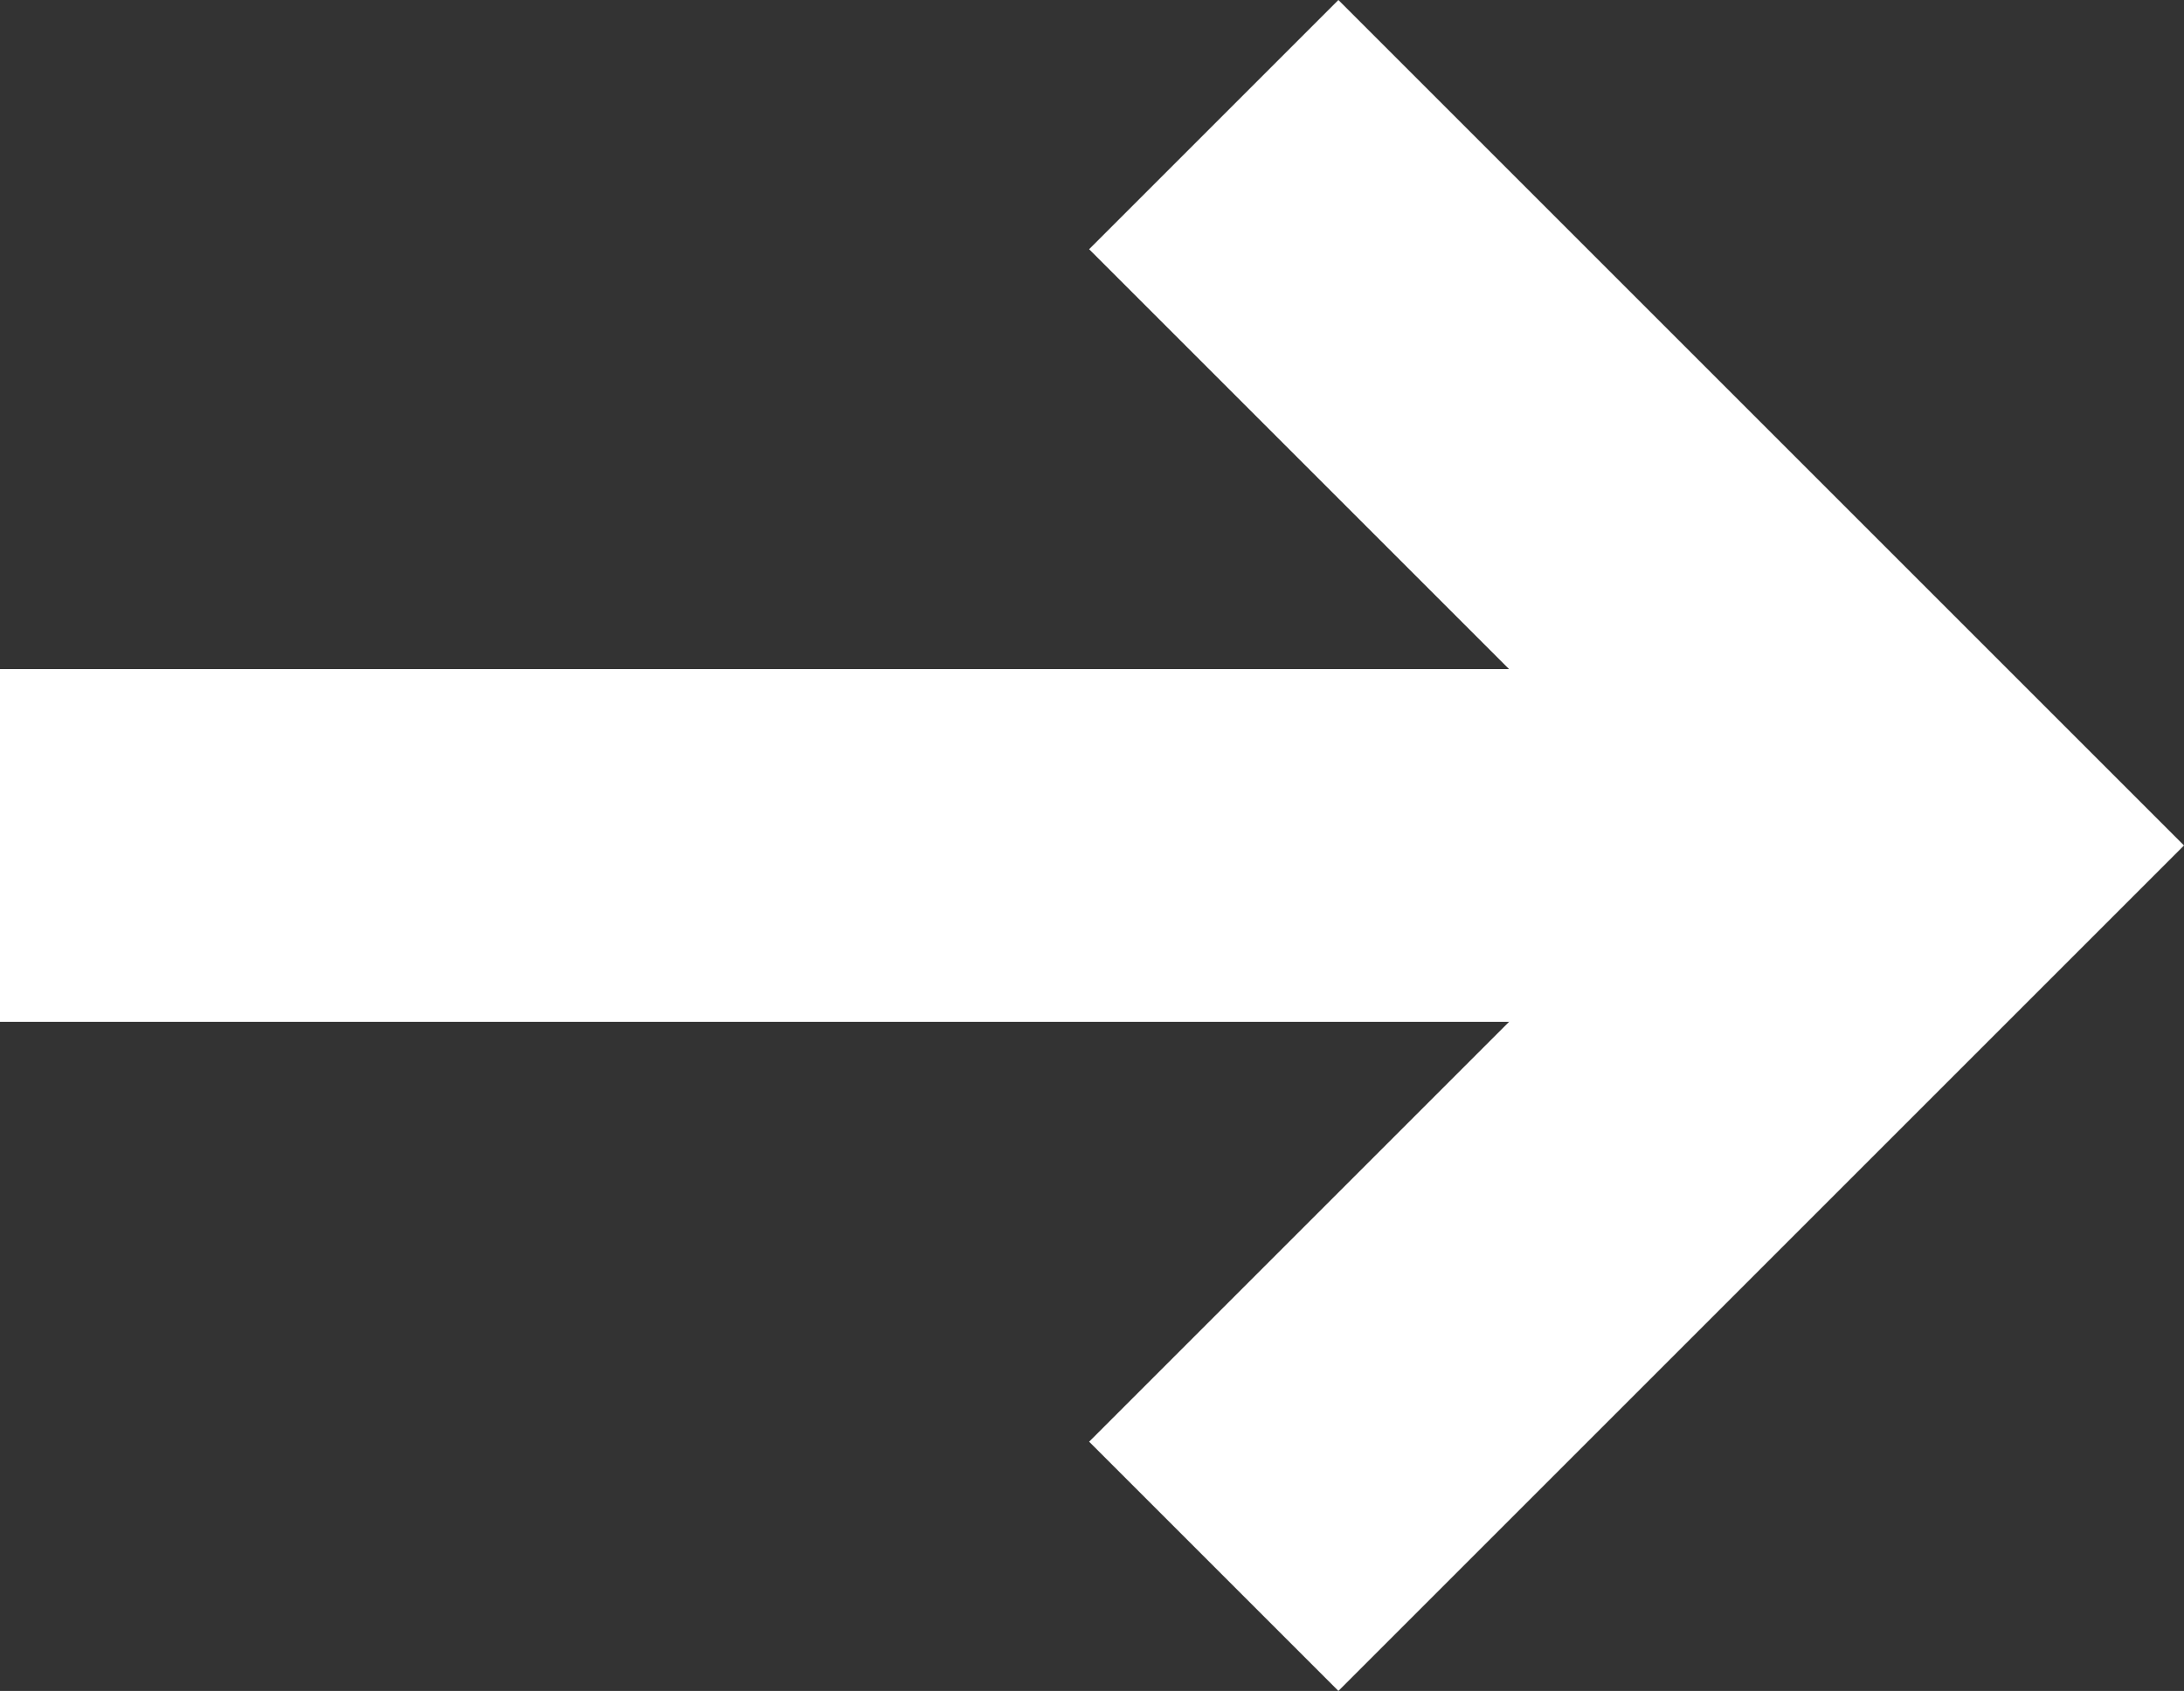 <?xml version="1.0" encoding="utf-8"?>
<!-- Generator: Adobe Illustrator 26.3.1, SVG Export Plug-In . SVG Version: 6.00 Build 0)  -->
<svg version="1.1" id="Layer_1" xmlns="http://www.w3.org/2000/svg" xmlns:xlink="http://www.w3.org/1999/xlink" x="0px" y="0px"
	 viewBox="0 0 113.9 88.2" style="enable-background:new 0 0 113.9 88.2;" xml:space="preserve">
<rect x="0" y="0" width="113.9" height="88.2" fill="#333333" stroke="none"/>
<style type="text/css">
	.st0{fill:#FFFFFF;}
</style>
<g id="Layer_2_00000041297468770075843620000004695973377194373025_">
	<g id="Layer_1-2">
		<rect y="34.9" class="st0" width="100.9" height="18.4"/>
		<polygon class="st0" points="113.9,44.1 69.8,0 56.8,13 87.9,44.1 56.8,75.2 69.8,88.2 113.9,44.1 113.9,44.1 		"/>
	</g>
</g>
</svg>
